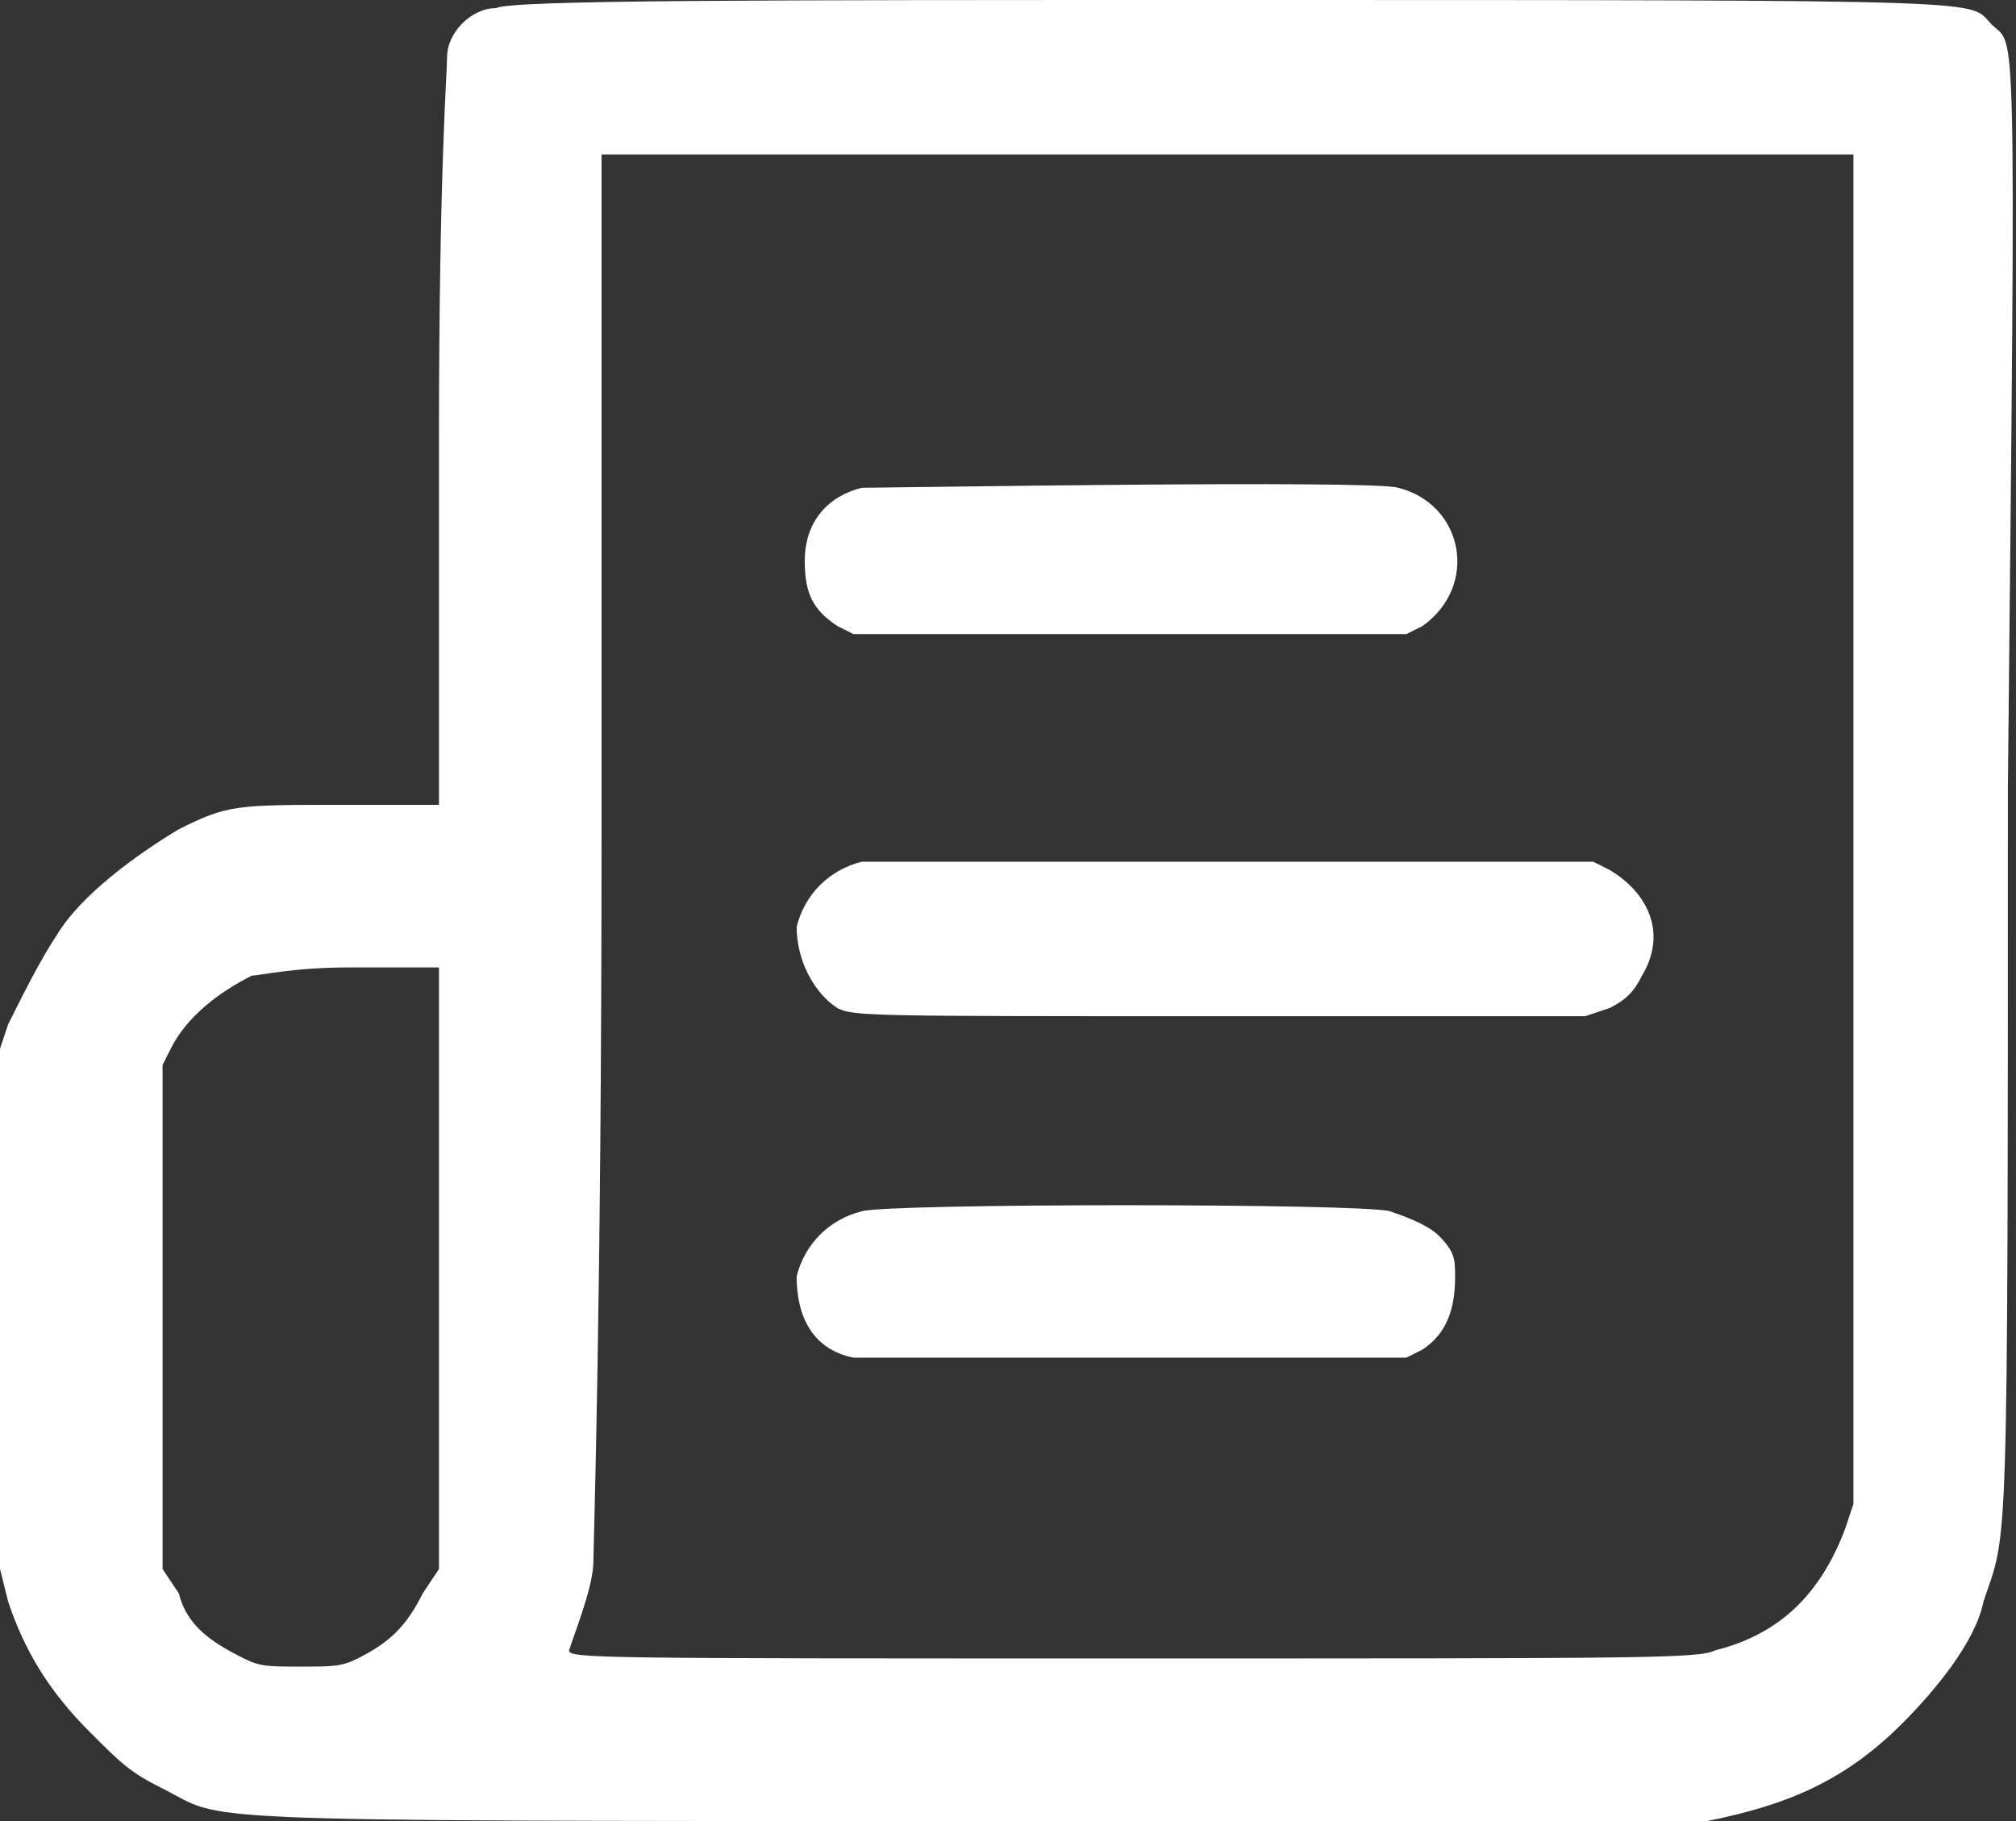 <?xml version="1.0" encoding="utf-8"?>
<!-- Generator: Adobe Illustrator 21.1.0, SVG Export Plug-In . SVG Version: 6.00 Build 0)  -->
<svg version="1.1" id="Layer_1" xmlns="http://www.w3.org/2000/svg" xmlns:xlink="http://www.w3.org/1999/xlink" x="0px" y="0px"
	 width="24.8px" height="22.4px" viewBox="0 0 24.8 22.4" style="enable-background:new 0 0 24.8 22.4;" xml:space="preserve">
<rect x="0" y="0" width="24.8" height="22.4" fill="#333333" stroke="none"/>
<style type="text/css">
	.st0{fill:#FFFFFF;}
</style>
<g>
	<g>
		<path class="st0" d="M24.5,0.3C24.2,0,24.8,0,15.1,0c-5.9,0-8.8,0-9,0.1C5.8,0.1,5.5,0.4,5.5,0.7c0,0.2-0.1,1.4-0.1,4.7v4.5
			l-1.2,0c-1.3,0-1.4,0-2,0.3C1.7,10.5,1,11,0.7,11.5c-0.2,0.3-0.4,0.7-0.6,1.1L0,12.9v3.2v3.2l0.1,0.4c0.2,0.6,0.5,1.1,1,1.6
			C1.5,21.7,1.6,21.8,2,22c0.8,0.4,0,0.4,9.9,0.4c5,0,8.9,0,9.1,0c1-0.2,1.7-0.5,2.4-1.2c0.4-0.4,0.9-1,1-1.5
			c0.3-0.9,0.3-0.3,0.3-10C24.8-0.1,24.8,0.6,24.5,0.3z M5.4,15.6l0,3.7l-0.2,0.3c-0.2,0.4-0.4,0.6-0.8,0.8
			c-0.2,0.1-0.3,0.1-0.7,0.1c-0.4,0-0.5,0-0.7-0.1c-0.4-0.2-0.7-0.4-0.8-0.8L2,19.3v-3.1v-3.1l0.1-0.2c0.2-0.4,0.6-0.7,1-0.9
			c0.1,0,0.5-0.1,1.2-0.1l1.1,0L5.4,15.6z M22.8,10.2v8.3l-0.1,0.3c-0.3,0.8-0.8,1.3-1.6,1.5c-0.2,0.1-0.8,0.1-7.2,0.1
			c-6.6,0-6.9,0-6.9-0.1c0.1-0.3,0.3-0.8,0.3-1.1c0-0.2,0.1-3.1,0.1-8.9V1.9h7.7h7.7V10.2z M10.6,6c-0.4,0.1-0.7,0.4-0.7,0.9
			c0,0.4,0.1,0.6,0.4,0.8l0.2,0.1h3.4h3.4l0.2-0.1C18.2,7.2,18,6.2,17.2,6C16.9,5.9,10.9,6,10.6,6z M10.6,10.6
			c-0.4,0.1-0.7,0.4-0.8,0.8c0,0.4,0.2,0.8,0.5,1c0.2,0.1,0.4,0.1,4.7,0.1h4.5l0.3-0.1c0.2-0.1,0.3-0.2,0.4-0.4
			c0.3-0.5,0.1-1-0.4-1.3l-0.2-0.1l-4.4,0C12.8,10.6,10.8,10.6,10.6,10.6z M17.1,14.9c-0.3-0.1-6.2-0.1-6.5,0
			c-0.4,0.1-0.7,0.4-0.8,0.8c0,0.5,0.2,0.9,0.7,1c0.1,0,1.2,0,3.5,0l3.3,0l0.2-0.1c0.3-0.2,0.4-0.5,0.4-0.9c0-0.2,0-0.3-0.2-0.5
			C17.6,15.1,17.4,15,17.1,14.9z"/>
	</g>
</g>
</svg>
